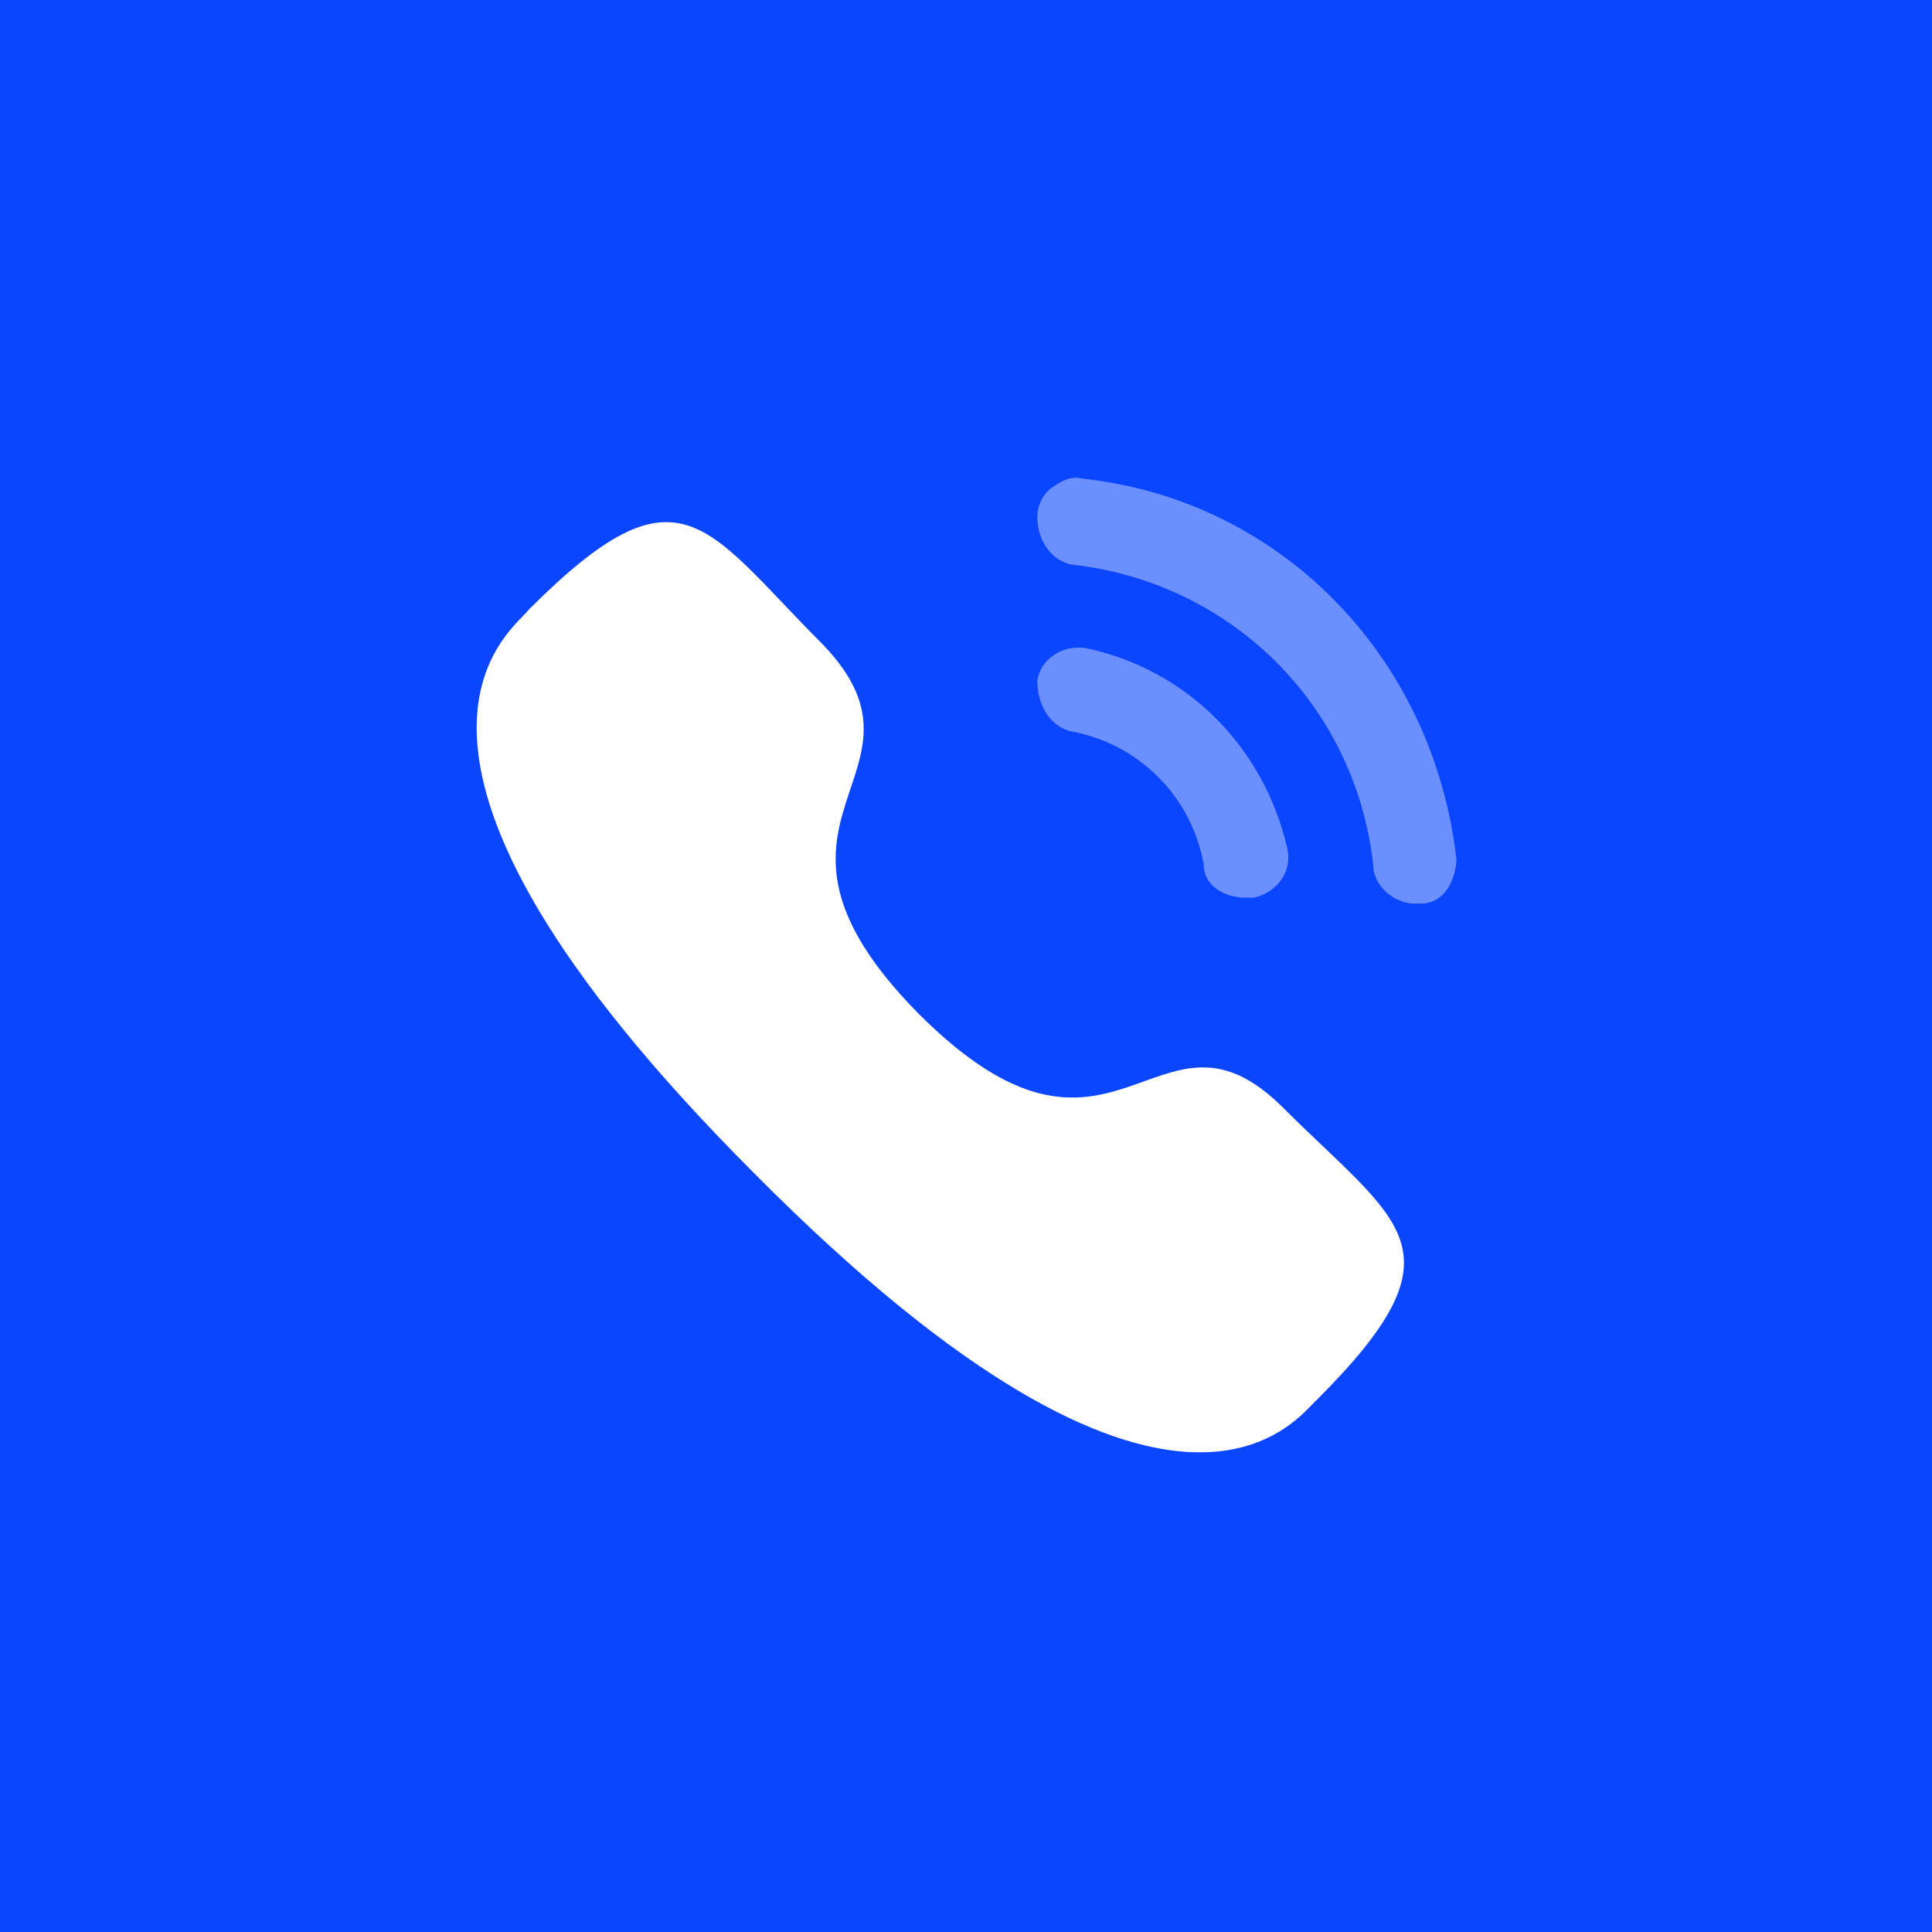 <?xml version="1.0" encoding="UTF-8"?>
<svg id="Layer_1" data-name="Layer 1" xmlns="http://www.w3.org/2000/svg" version="1.1" viewBox="0 0 65 65">
  <defs>
    <style>
      .cls-1 {
        fill-rule: evenodd;
      }

      .cls-1, .cls-2, .cls-3 {
        stroke-width: 0px;
      }

      .cls-1, .cls-3 {
        fill: #fff;
      }

      .cls-2 {
        fill: #0a45ff;
      }

      .cls-3 {
        isolation: isolate;
        opacity: .4;
      }
    </style>
  </defs>
  <rect class="cls-2" y="0" width="65" height="65"/>
  <path class="cls-3" d="M36.5,21.8c-.8-.1-1.5.4-1.6,1.1,0,.8.4,1.5,1.1,1.7,2.3.4,4.1,2.2,4.5,4.5h0c0,.7.7,1.1,1.4,1.1h.3c.8-.2,1.3-.9,1.1-1.7-.8-3.4-3.4-6-6.8-6.7"/>
  <path class="cls-3" d="M36.4,16.1c-.4-.1-.7.1-1,.3-.3.2-.5.6-.5,1,0,.8.5,1.5,1.2,1.6,5.3.6,9.5,4.7,10.1,10.1,0,.7.7,1.3,1.4,1.3h.2c.4,0,.7-.2.9-.5s.3-.7.3-1c-.8-6.9-6-12.1-12.6-12.8"/>
  <path class="cls-1" d="M30.9,34.1c6.6,6.6,8-1,12.2,3.1,4,4,6.3,4.8,1.2,9.9-.6.5-4.7,6.7-18.9-7.6-14.3-14.3-8.1-18.3-7.6-19,5.1-5.1,5.9-2.8,9.9,1.2,4.2,4.4-3.3,5.8,3.2,12.4Z"/>
</svg>